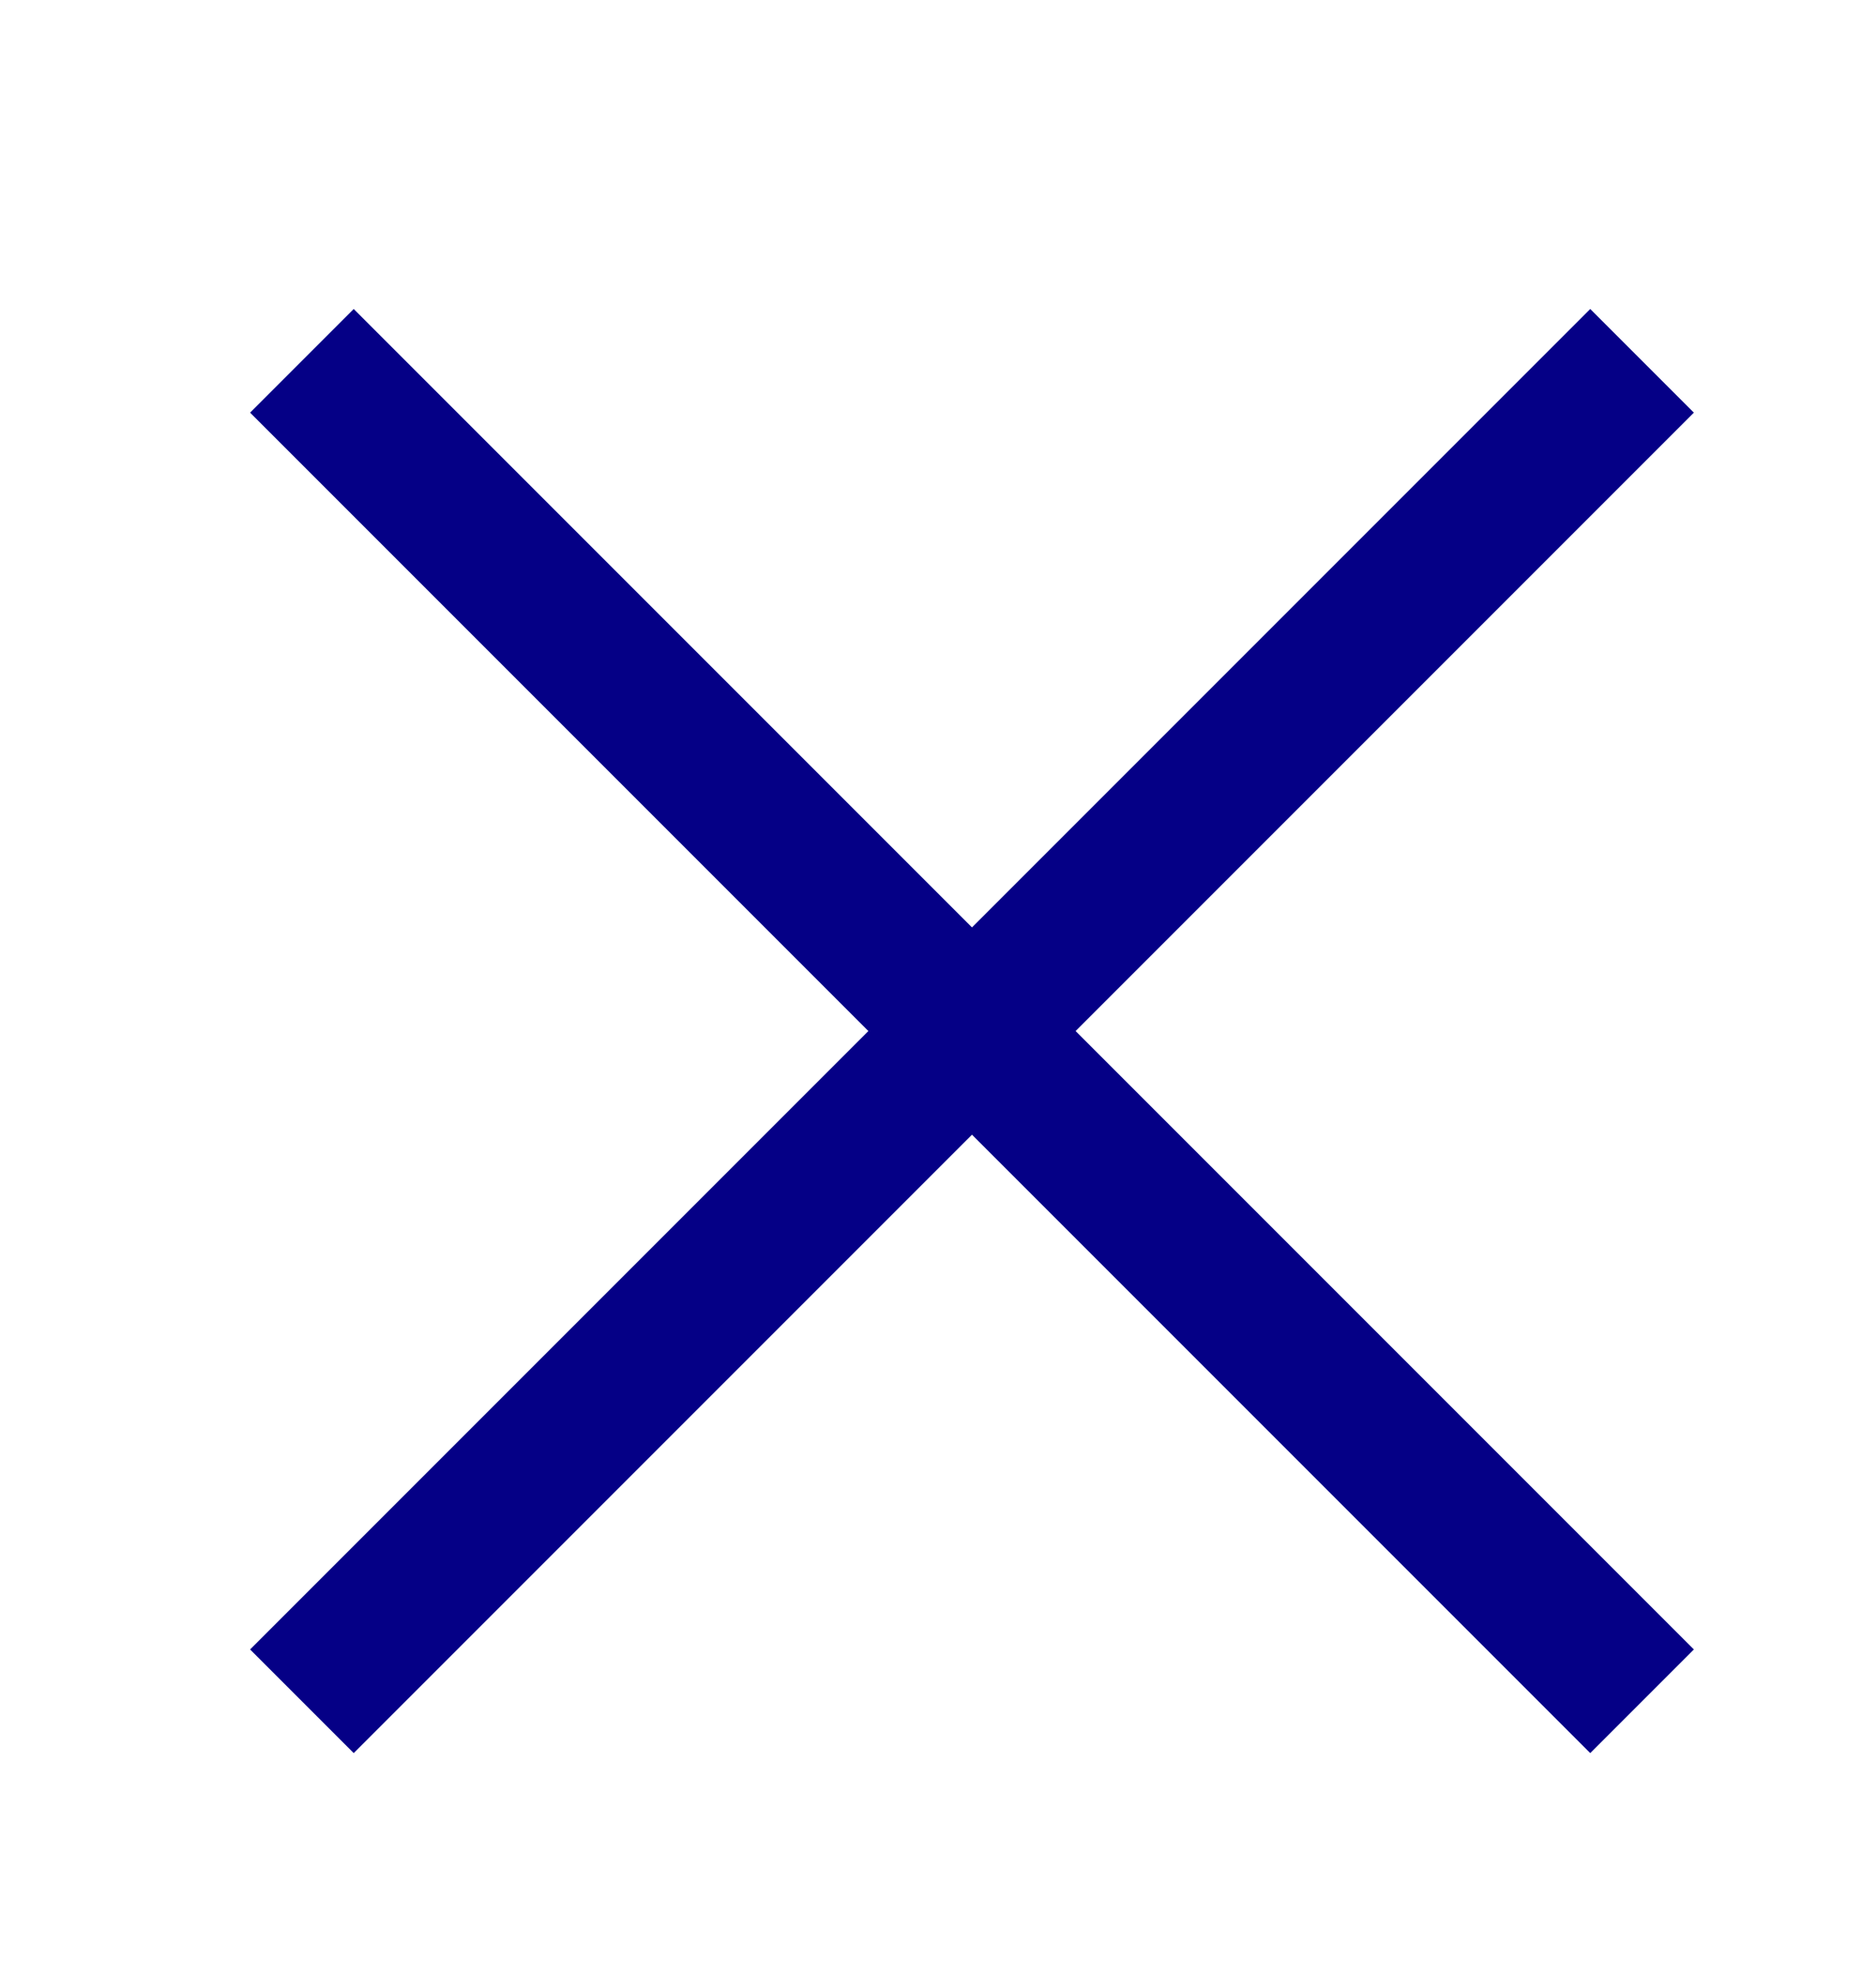 <svg xmlns="http://www.w3.org/2000/svg" xmlns:xlink="http://www.w3.org/1999/xlink" id="Capa_1" x="0px" y="0px" viewBox="0 0 192 202" style="enable-background:new 0 0 192 202;" xml:space="preserve"><style type="text/css">	.st0{clip-path:url(#SVGID_2_);}	.st1{fill:none;stroke:#050086;stroke-width:29;stroke-miterlimit:10;}	.st2{fill:none;}	.st3{opacity:0.53;}	.st4{clip-path:url(#SVGID_14_);fill:#D8D8D8;}	.st5{fill:#FFFFFF;}	.st6{fill:#050086;}	.st7{fill-rule:evenodd;clip-rule:evenodd;fill:#FFFFFF;}	.st8{fill-rule:evenodd;clip-rule:evenodd;}	.st9{fill:none;stroke:#FFFFFF;stroke-width:2;stroke-miterlimit:10;}	.st10{fill:#333333;}	.st11{clip-path:url(#SVGID_16_);fill:#B2B2B2;}	.st12{fill:none;stroke:#050086;stroke-miterlimit:10;}	.st13{clip-path:url(#SVGID_18_);fill:#999999;}	.st14{opacity:0.76;clip-path:url(#SVGID_18_);fill:#050086;}	.st15{fill-rule:evenodd;clip-rule:evenodd;fill:#050086;}	.st16{fill:none;stroke:#050086;stroke-width:2;stroke-miterlimit:10;}	.st17{fill:none;stroke:#FFFFFF;stroke-width:5;stroke-miterlimit:10;}	.st18{fill:#808080;}	.st19{fill:#4D4D4D;}	.st20{fill:#999999;}	.st21{fill:#CCCCCC;}	.st22{fill:#B2B2B2;}	.st23{fill:none;stroke:#050086;stroke-width:5;stroke-miterlimit:10;}	.st24{fill:#666666;}	.st25{fill:#FFFFFF;stroke:#050086;stroke-miterlimit:10;}	.st26{clip-path:url(#SVGID_20_);fill:#999999;}	.st27{opacity:0.76;clip-path:url(#SVGID_20_);fill:#050086;}	.st28{clip-path:url(#SVGID_22_);fill:#D8D8D8;}	.st29{clip-path:url(#SVGID_26_);}	.st30{clip-path:url(#SVGID_30_);fill:#999999;}	.st31{clip-path:url(#SVGID_32_);}	.st32{opacity:0.5;clip-path:url(#SVGID_40_);fill:#050086;}	.st33{clip-path:url(#SVGID_44_);}	.st34{clip-path:url(#SVGID_52_);}	.st35{clip-path:url(#SVGID_54_);}	.st36{clip-path:url(#SVGID_60_);}	.st37{clip-path:url(#SVGID_62_);}	.st38{clip-path:url(#SVGID_64_);}	.st39{opacity:0.37;}	.st40{fill:#D8D8D8;}	.st41{clip-path:url(#SVGID_70_);}	.st42{clip-path:url(#SVGID_72_);}	.st43{clip-path:url(#SVGID_74_);}	.st44{fill:#FFFFFF;stroke:#050086;stroke-width:2;stroke-miterlimit:10;}	.st45{fill:none;stroke:#050086;stroke-width:3;stroke-miterlimit:10;}	.st46{fill:#050086;stroke:#FFFFFF;stroke-miterlimit:10;}	.st47{fill:#242492;}	.st48{fill:#5555B8;}	.st49{fill:#8383D9;}	.st50{fill:#8B9EDE;}	.st51{fill:#4A6295;}</style><g>	<rect x="2.5" y="98" transform="matrix(0.707 -0.707 0.707 0.707 -45.457 101.257)" class="st6" width="194" height="15"></rect></g><g>	<rect x="92" y="8.5" transform="matrix(0.707 -0.707 0.707 0.707 -45.457 101.257)" class="st6" width="15" height="194"></rect></g></svg>